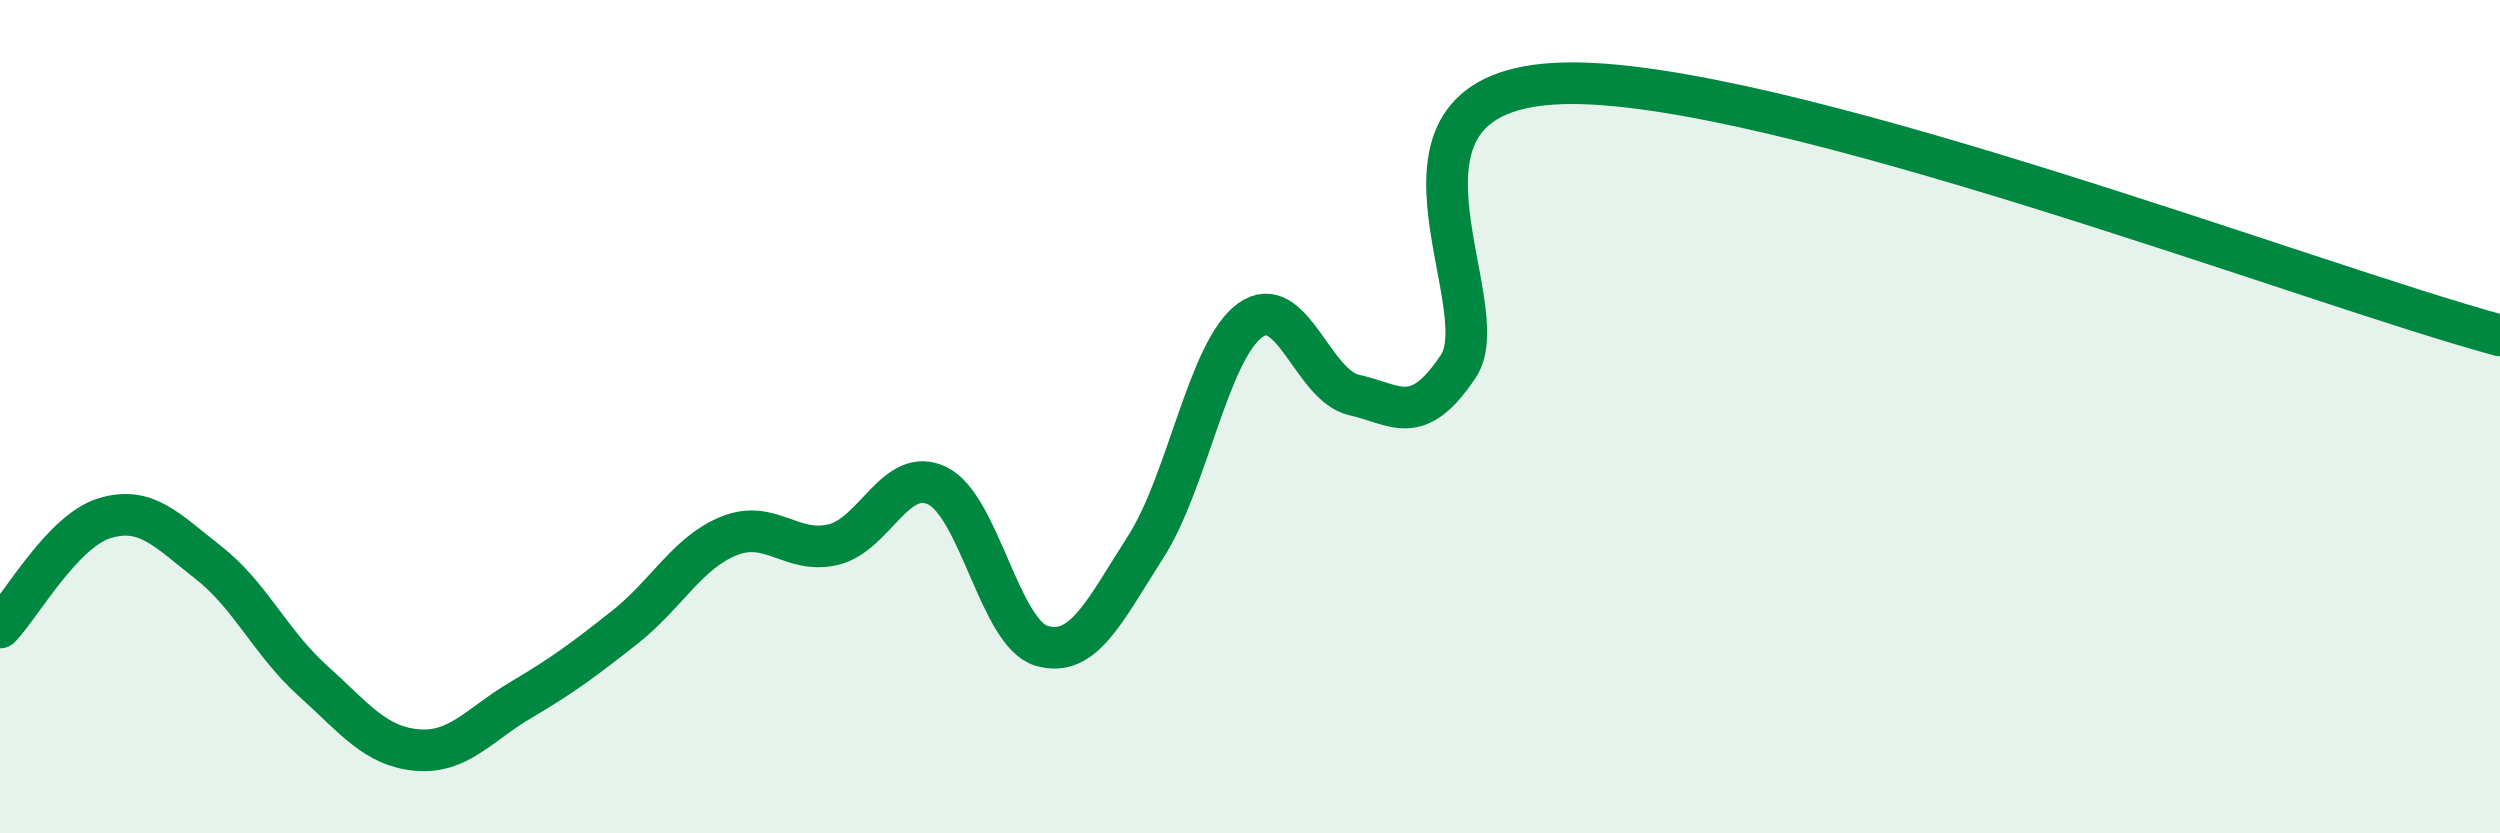 
    <svg width="60" height="20" viewBox="0 0 60 20" xmlns="http://www.w3.org/2000/svg">
      <path
        d="M 0,15.06 C 0.5,14.54 1.5,12.75 2.5,12.44 C 3.5,12.13 4,12.72 5,13.5 C 6,14.28 6.5,15.43 7.5,16.33 C 8.5,17.23 9,17.91 10,18 C 11,18.09 11.5,17.39 12.5,16.8 C 13.5,16.21 14,15.84 15,15.05 C 16,14.26 16.5,13.26 17.5,12.86 C 18.5,12.46 19,13.31 20,13.07 C 21,12.83 21.5,11.17 22.5,11.66 C 23.5,12.15 24,15.21 25,15.5 C 26,15.79 26.5,14.68 27.5,13.12 C 28.5,11.56 29,8.42 30,7.69 C 31,6.96 31.5,9.26 32.5,9.48 C 33.5,9.7 34,10.29 35,8.79 C 36,7.29 32.5,2.15 37.5,2 C 42.5,1.85 55.5,6.84 60,8.05L60 20L0 20Z"
        fill="#008740"
        opacity="0.1"
        stroke-linecap="round"
        stroke-linejoin="round"
      />
      <path
        d="M 0,15.06 C 0.5,14.54 1.5,12.75 2.5,12.44 C 3.5,12.13 4,12.72 5,13.5 C 6,14.28 6.5,15.43 7.5,16.33 C 8.5,17.23 9,17.91 10,18 C 11,18.09 11.5,17.39 12.5,16.8 C 13.5,16.21 14,15.84 15,15.05 C 16,14.26 16.5,13.26 17.5,12.86 C 18.5,12.46 19,13.31 20,13.07 C 21,12.83 21.5,11.17 22.5,11.66 C 23.5,12.15 24,15.21 25,15.5 C 26,15.79 26.5,14.68 27.5,13.12 C 28.5,11.56 29,8.42 30,7.69 C 31,6.96 31.5,9.26 32.5,9.48 C 33.5,9.7 34,10.29 35,8.79 C 36,7.29 32.5,2.15 37.5,2 C 42.5,1.85 55.5,6.84 60,8.05"
        stroke="#008740"
        stroke-width="1"
        fill="none"
        stroke-linecap="round"
        stroke-linejoin="round"
      />
    </svg>
  
